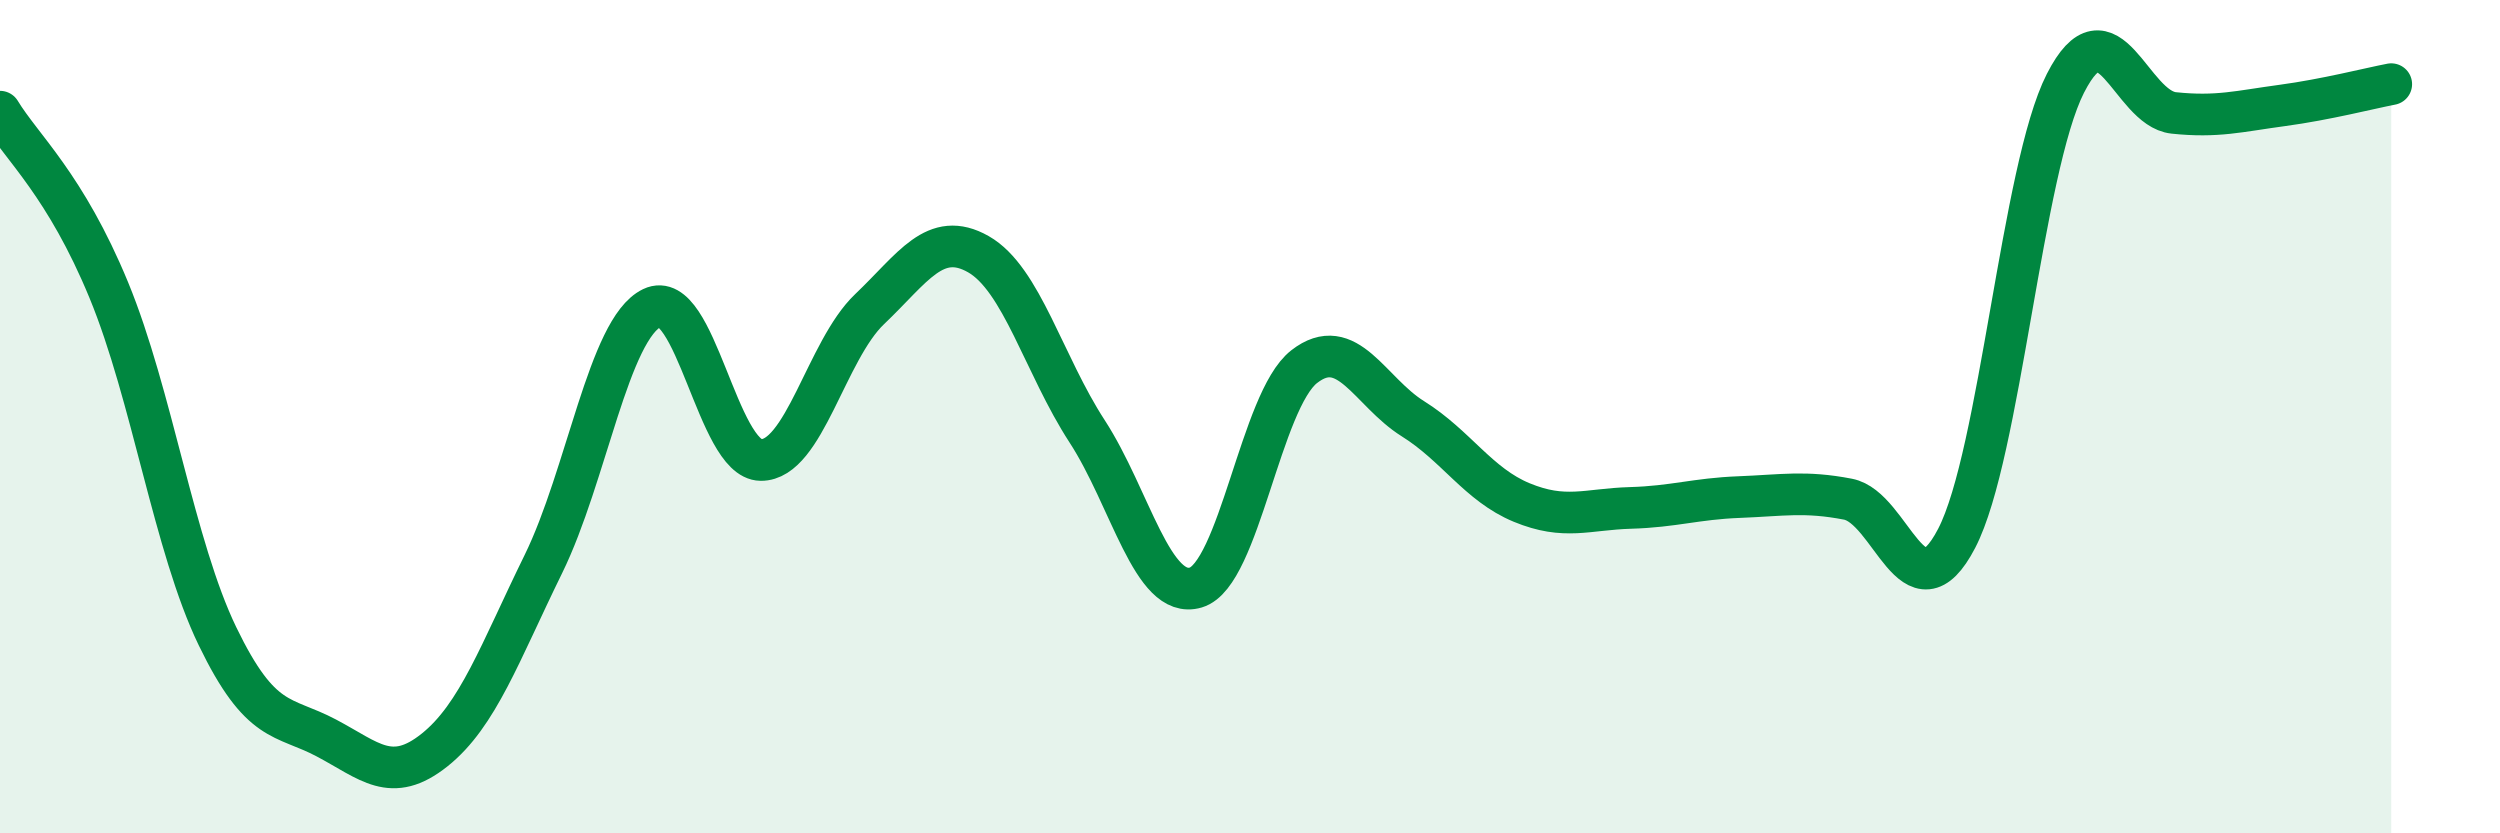 
    <svg width="60" height="20" viewBox="0 0 60 20" xmlns="http://www.w3.org/2000/svg">
      <path
        d="M 0,2.68 C 0.52,3.54 1.57,4.44 2.61,6.96 C 3.65,9.48 4.18,13.12 5.22,15.27 C 6.26,17.42 6.79,17.16 7.83,17.71 C 8.87,18.26 9.39,18.83 10.43,18 C 11.47,17.17 12,15.66 13.04,13.54 C 14.08,11.42 14.61,7.89 15.65,7.39 C 16.69,6.89 17.22,11.03 18.26,11.04 C 19.3,11.05 19.83,8.41 20.87,7.42 C 21.91,6.43 22.44,5.51 23.48,6.1 C 24.52,6.69 25.05,8.75 26.09,10.35 C 27.13,11.95 27.66,14.41 28.7,14.1 C 29.74,13.79 30.26,9.61 31.3,8.8 C 32.34,7.99 32.87,9.4 33.91,10.05 C 34.95,10.7 35.48,11.63 36.52,12.06 C 37.56,12.49 38.09,12.22 39.13,12.19 C 40.17,12.16 40.7,11.97 41.74,11.93 C 42.78,11.89 43.31,11.78 44.35,11.98 C 45.39,12.18 45.92,14.92 46.96,12.92 C 48,10.92 48.53,4.04 49.57,2 C 50.61,-0.04 51.13,2.6 52.17,2.71 C 53.21,2.82 53.74,2.67 54.78,2.53 C 55.82,2.39 56.87,2.12 57.39,2.02L57.39 20L0 20Z"
        fill="#008740"
        opacity="0.1"
        stroke-linecap="round"
        stroke-linejoin="round"
      />
      <path
        d="M 0,2.68 C 0.52,3.54 1.57,4.44 2.61,6.96 C 3.65,9.48 4.18,13.12 5.22,15.27 C 6.26,17.42 6.79,17.16 7.83,17.71 C 8.87,18.26 9.39,18.83 10.43,18 C 11.47,17.17 12,15.66 13.04,13.54 C 14.08,11.42 14.61,7.89 15.65,7.39 C 16.69,6.89 17.22,11.03 18.26,11.04 C 19.3,11.05 19.83,8.41 20.87,7.42 C 21.91,6.43 22.44,5.51 23.48,6.1 C 24.52,6.69 25.05,8.75 26.09,10.35 C 27.13,11.95 27.66,14.41 28.7,14.1 C 29.74,13.79 30.26,9.61 31.3,8.8 C 32.34,7.99 32.87,9.4 33.91,10.05 C 34.95,10.7 35.48,11.63 36.52,12.06 C 37.56,12.49 38.09,12.22 39.13,12.19 C 40.17,12.16 40.7,11.97 41.74,11.93 C 42.78,11.89 43.31,11.78 44.35,11.98 C 45.39,12.18 45.92,14.92 46.96,12.92 C 48,10.92 48.53,4.04 49.57,2 C 50.61,-0.04 51.13,2.6 52.17,2.71 C 53.21,2.82 53.74,2.67 54.78,2.53 C 55.82,2.39 56.87,2.12 57.39,2.02"
        stroke="#008740"
        stroke-width="1"
        fill="none"
        stroke-linecap="round"
        stroke-linejoin="round"
      />
    </svg>
  